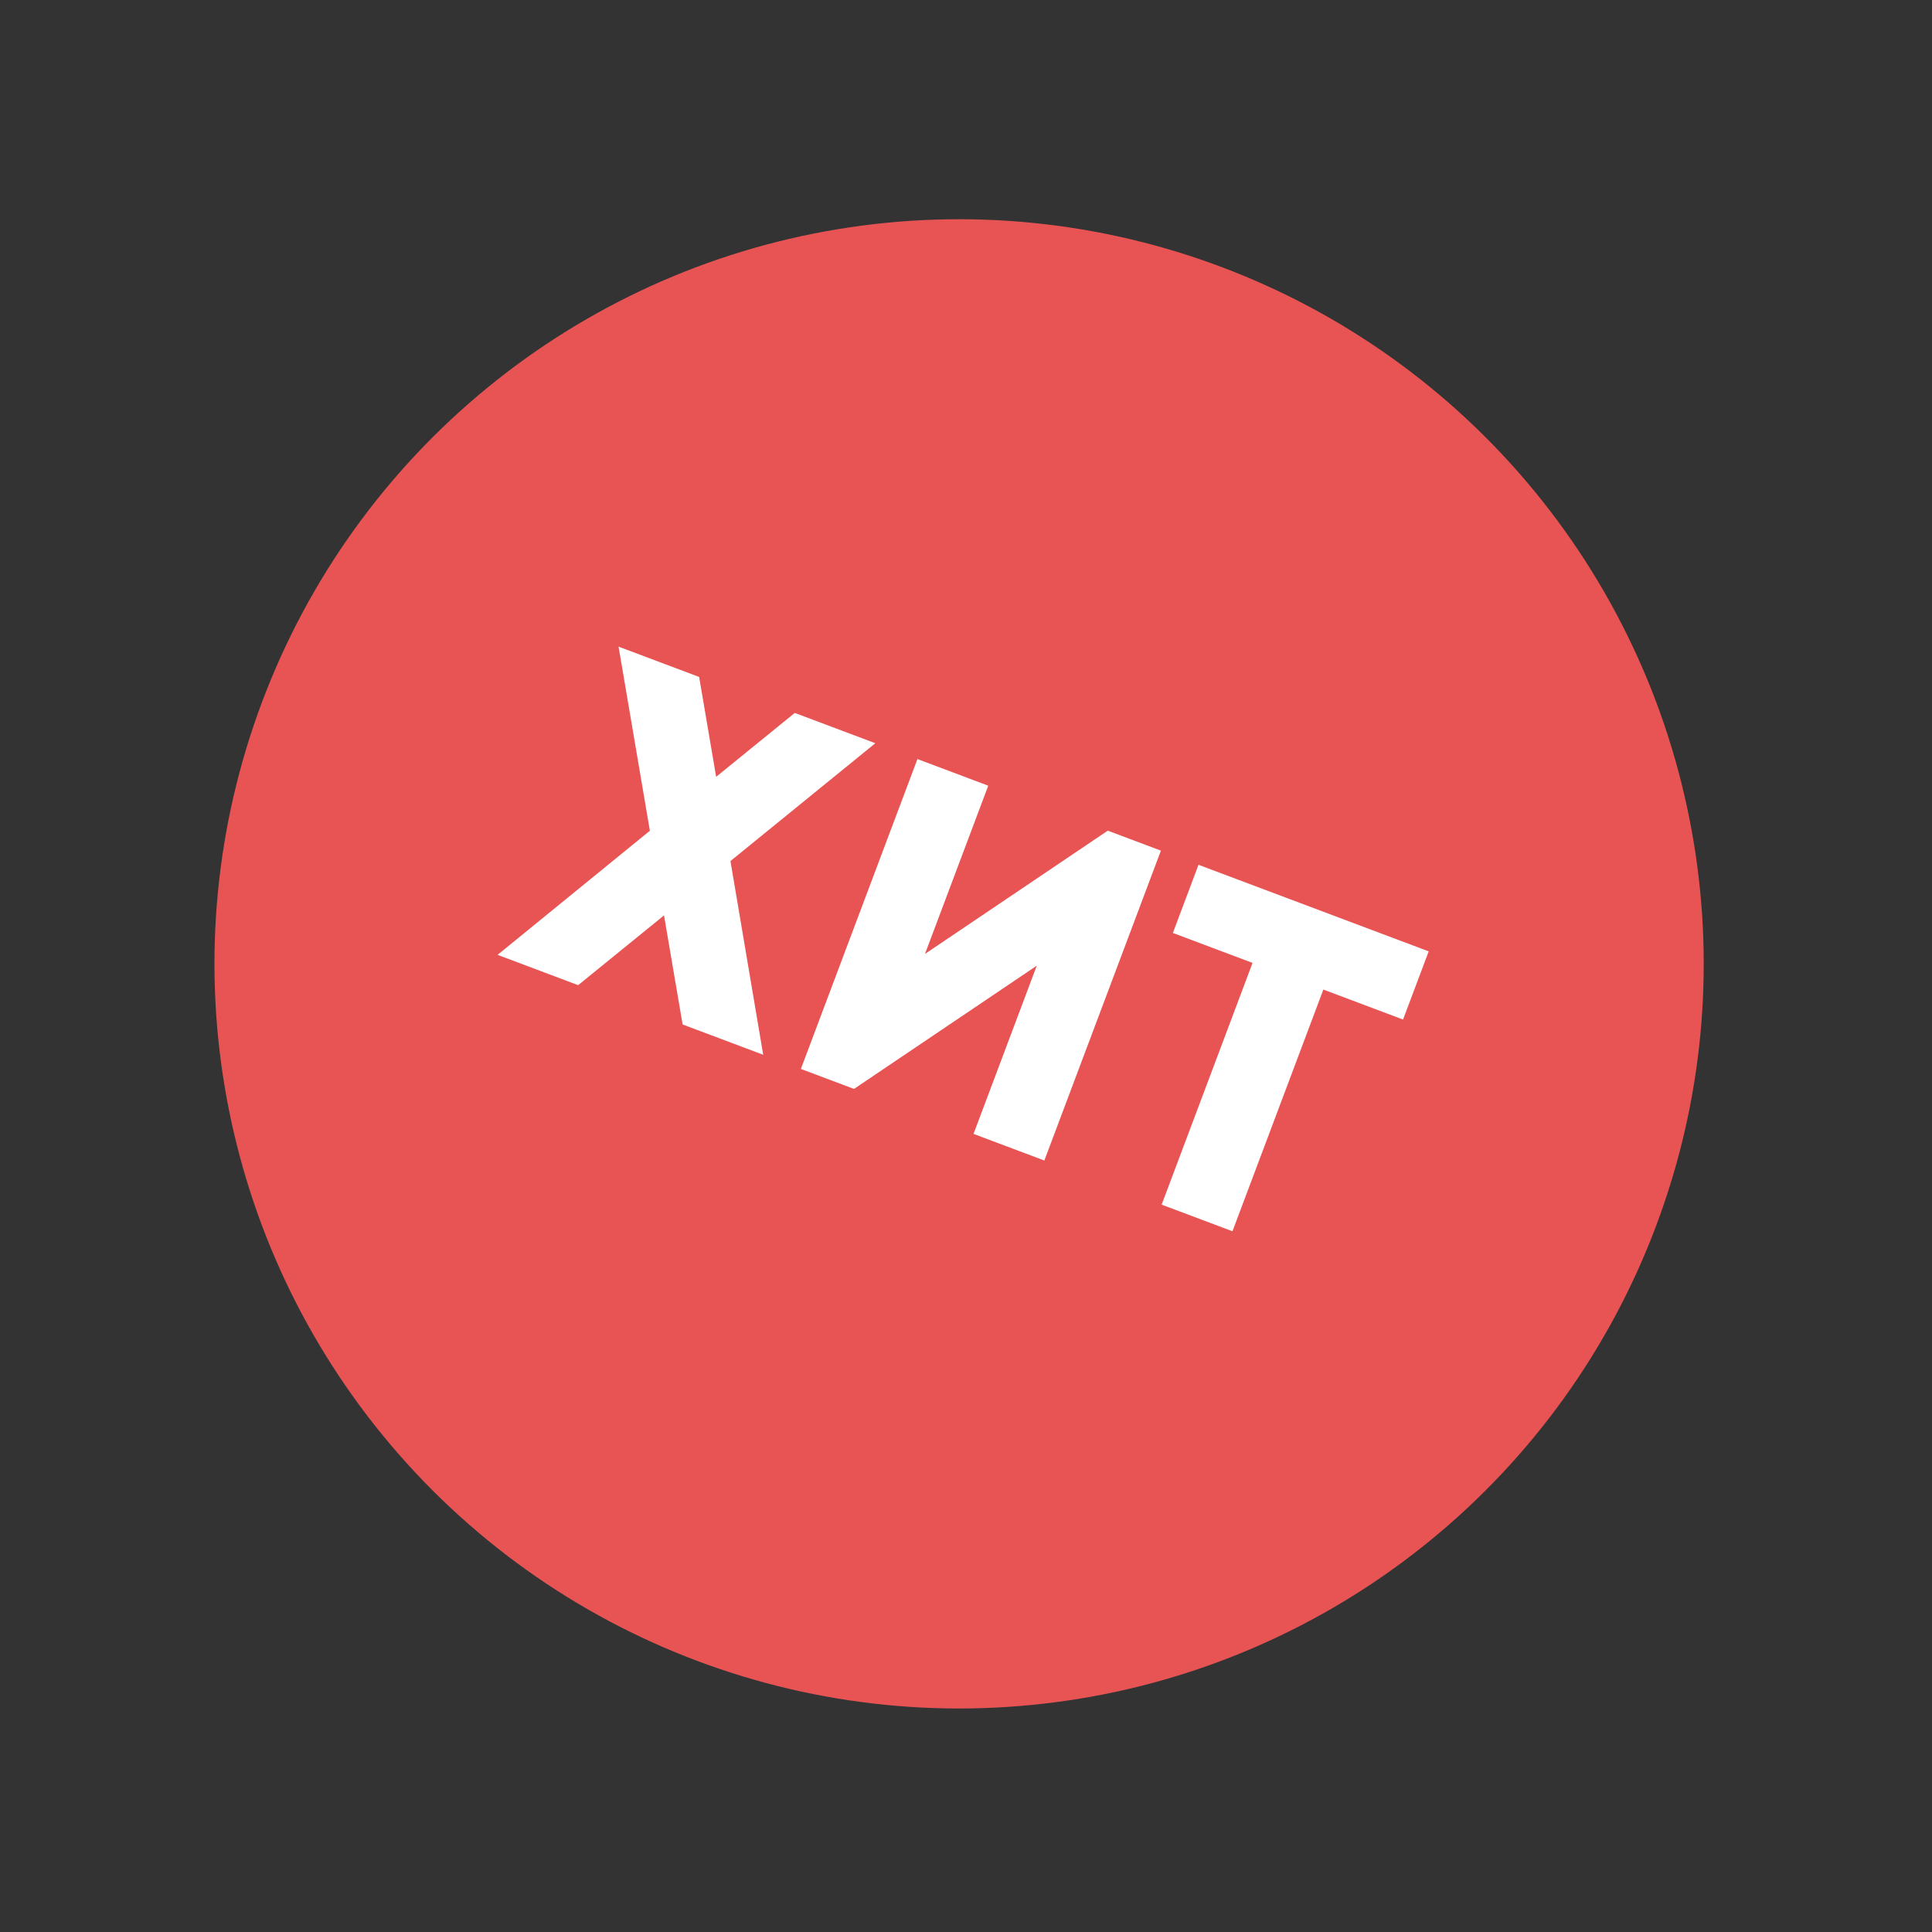 <?xml version="1.0" encoding="UTF-8"?> <svg xmlns="http://www.w3.org/2000/svg" width="96" height="96" viewBox="0 0 96 96" fill="none"><rect x="0" y="0" width="96" height="96" fill="#333333" stroke="none"/> <circle cx="47.657" cy="47.894" r="37" transform="rotate(20.613 47.657 47.894)" fill="#E85454"></circle> <path d="M36.296 42.785L37.923 52.411L33.919 50.905L32.995 45.485L28.728 48.952L24.725 47.446L32.292 41.279L30.736 32.132L34.74 33.637L35.585 38.6L39.491 35.425L43.495 36.93L36.296 42.785ZM51.893 57.666L48.374 56.342L51.518 47.983L42.435 54.108L39.795 53.115L45.587 37.717L49.106 39.041L45.962 47.4L55.045 41.275L57.685 42.268L51.893 57.666ZM59.553 42.971L70.991 47.273L69.717 50.661L65.757 49.171L61.24 61.181L57.721 59.858L62.238 47.847L58.279 46.358L59.553 42.971Z" fill="white"></path> </svg> 